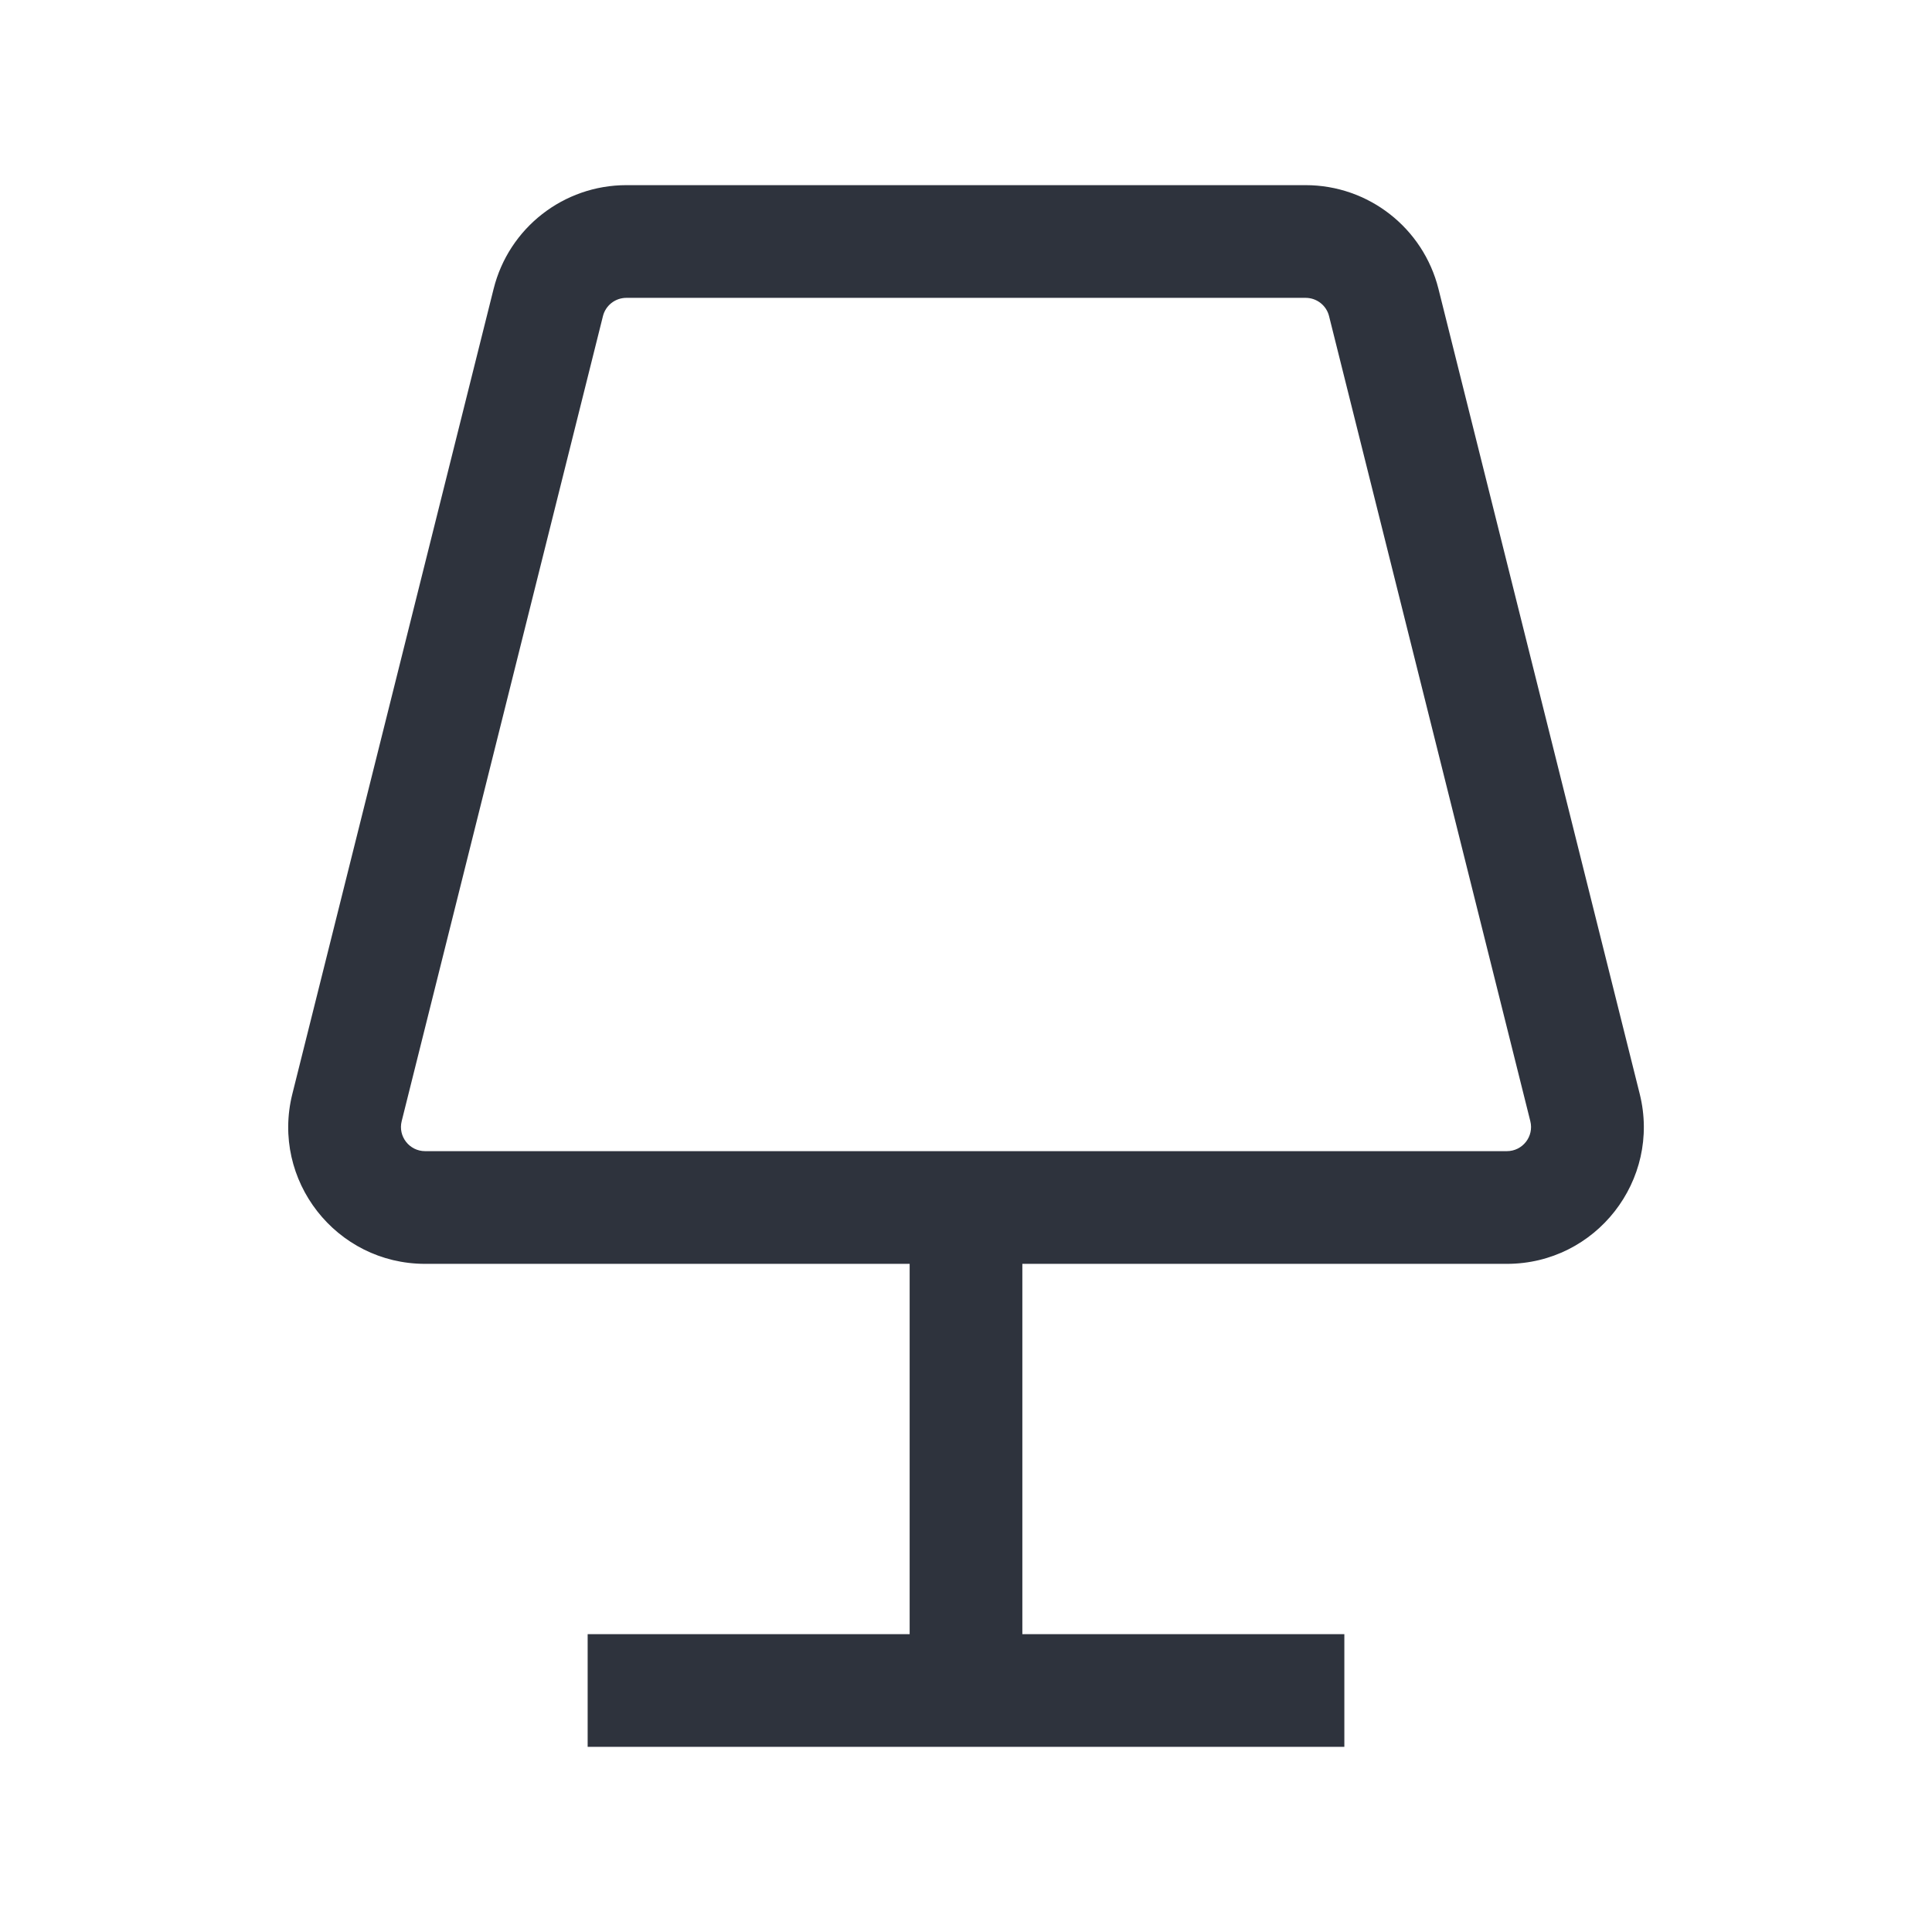 <svg width="24" height="24" viewBox="0 0 24 24" fill="none" xmlns="http://www.w3.org/2000/svg">
<path fill-rule="evenodd" clip-rule="evenodd" d="M7.781 2.3C7.001 2.3 6.321 2.831 6.132 3.588L3.632 13.588C3.363 14.661 4.175 15.7 5.281 15.7H11.3V20.3H8H7.3V21.7H8L12 21.7L16 21.7H16.7V20.3H16H12.7V15.7H18.719C19.825 15.7 20.637 14.661 20.369 13.588L17.869 3.588C17.679 2.831 16.999 2.3 16.219 2.3H7.781ZM12 14.3H18.719C18.914 14.3 19.058 14.117 19.01 13.927L16.51 3.927C16.477 3.794 16.357 3.7 16.219 3.7H7.781C7.643 3.7 7.523 3.794 7.49 3.927L4.99 13.927C4.942 14.117 5.086 14.3 5.281 14.3H12Z" fill="#2E333D"/>
</svg>
